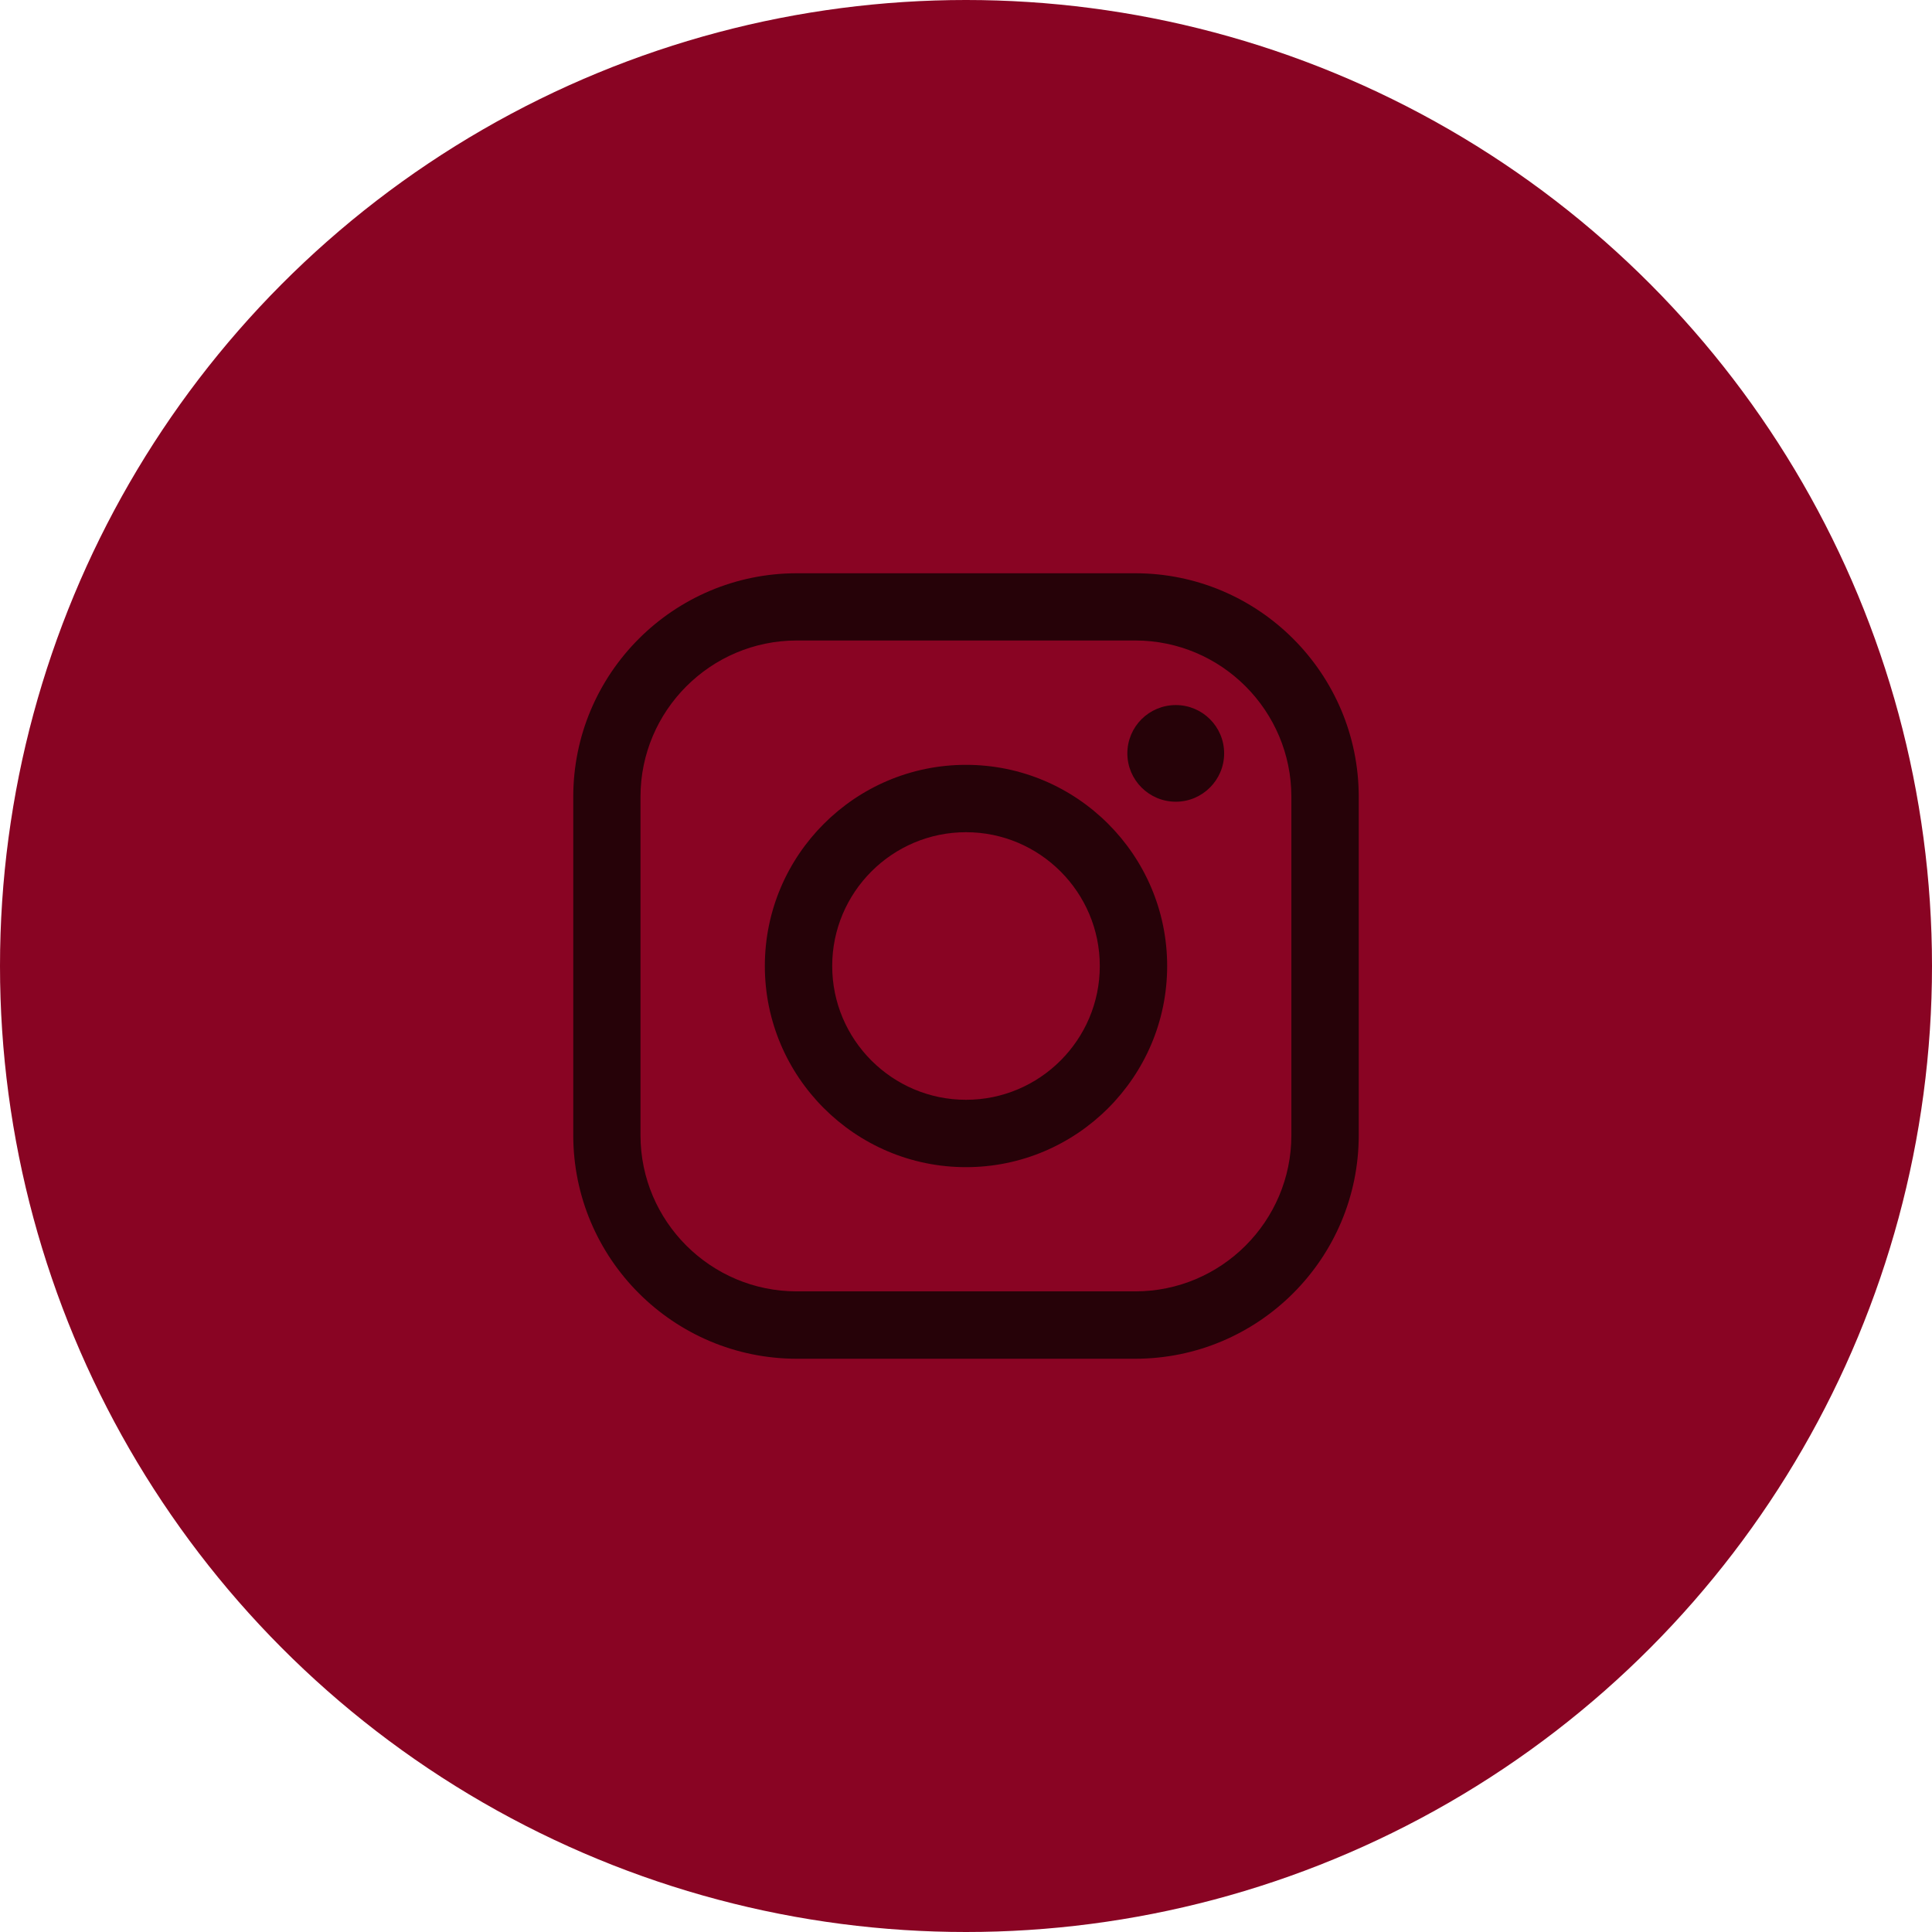 <?xml version="1.0" encoding="UTF-8"?>
<!DOCTYPE svg PUBLIC "-//W3C//DTD SVG 1.1//EN" "http://www.w3.org/Graphics/SVG/1.1/DTD/svg11.dtd">
<!-- Creator: CorelDRAW 2020 (64-Bit) -->
<svg xmlns="http://www.w3.org/2000/svg" xml:space="preserve" width="487px" height="487px" version="1.1" style="shape-rendering:geometricPrecision; text-rendering:geometricPrecision; image-rendering:optimizeQuality; fill-rule:evenodd; clip-rule:evenodd"
viewBox="0 0 145.12 145.12"
 xmlns:xlink="http://www.w3.org/1999/xlink"
 xmlns:xodm="http://www.corel.com/coreldraw/odm/2003">
 <defs>
  <style type="text/css">
   <![CDATA[
    .fil0 {fill:#890423}
    .fil1 {fill:#260208;fill-rule:nonzero}
   ]]>
  </style>
 </defs>
 <g id="Layer_x0020_1">
  <g id="_2328164240768">
   <circle class="fil0" cx="72.56" cy="72.56" r="72.56"/>
   <path class="fil1" d="M59.85 48.11c-6.47,0 -11.74,5.27 -11.74,11.74l0 25.42c0,6.47 5.27,11.73 11.74,11.73l25.42 0c6.47,0 11.73,-5.26 11.73,-11.73l0 -25.42c0,-6.47 -5.26,-11.74 -11.73,-11.74l-25.42 0zm32.1 8.48c0,2 -1.63,3.63 -3.63,3.63 -2.01,0 -3.64,-1.63 -3.64,-3.63 0,-2.01 1.63,-3.63 3.64,-3.63 2,0 3.63,1.62 3.63,3.63zm-19.39 5.92c-5.54,0 -10.05,4.51 -10.05,10.05 0,5.54 4.51,10.05 10.05,10.05 5.54,0 10.05,-4.51 10.05,-10.05 0,-5.54 -4.51,-10.05 -10.05,-10.05zm0 25.16c-8.33,0 -15.11,-6.78 -15.11,-15.11 0,-8.33 6.78,-15.11 15.11,-15.11 8.33,0 15.11,6.78 15.11,15.11 0,8.33 -6.78,15.11 -15.11,15.11zm12.71 14.39l-25.42 0c-9.26,0 -16.79,-7.53 -16.79,-16.79l0 -25.42c0,-9.26 7.53,-16.79 16.79,-16.79l25.42 0c9.26,0 16.79,7.53 16.79,16.79l0 25.42c0,9.26 -7.53,16.79 -16.79,16.79z"/>
  </g>
 </g>
</svg>

